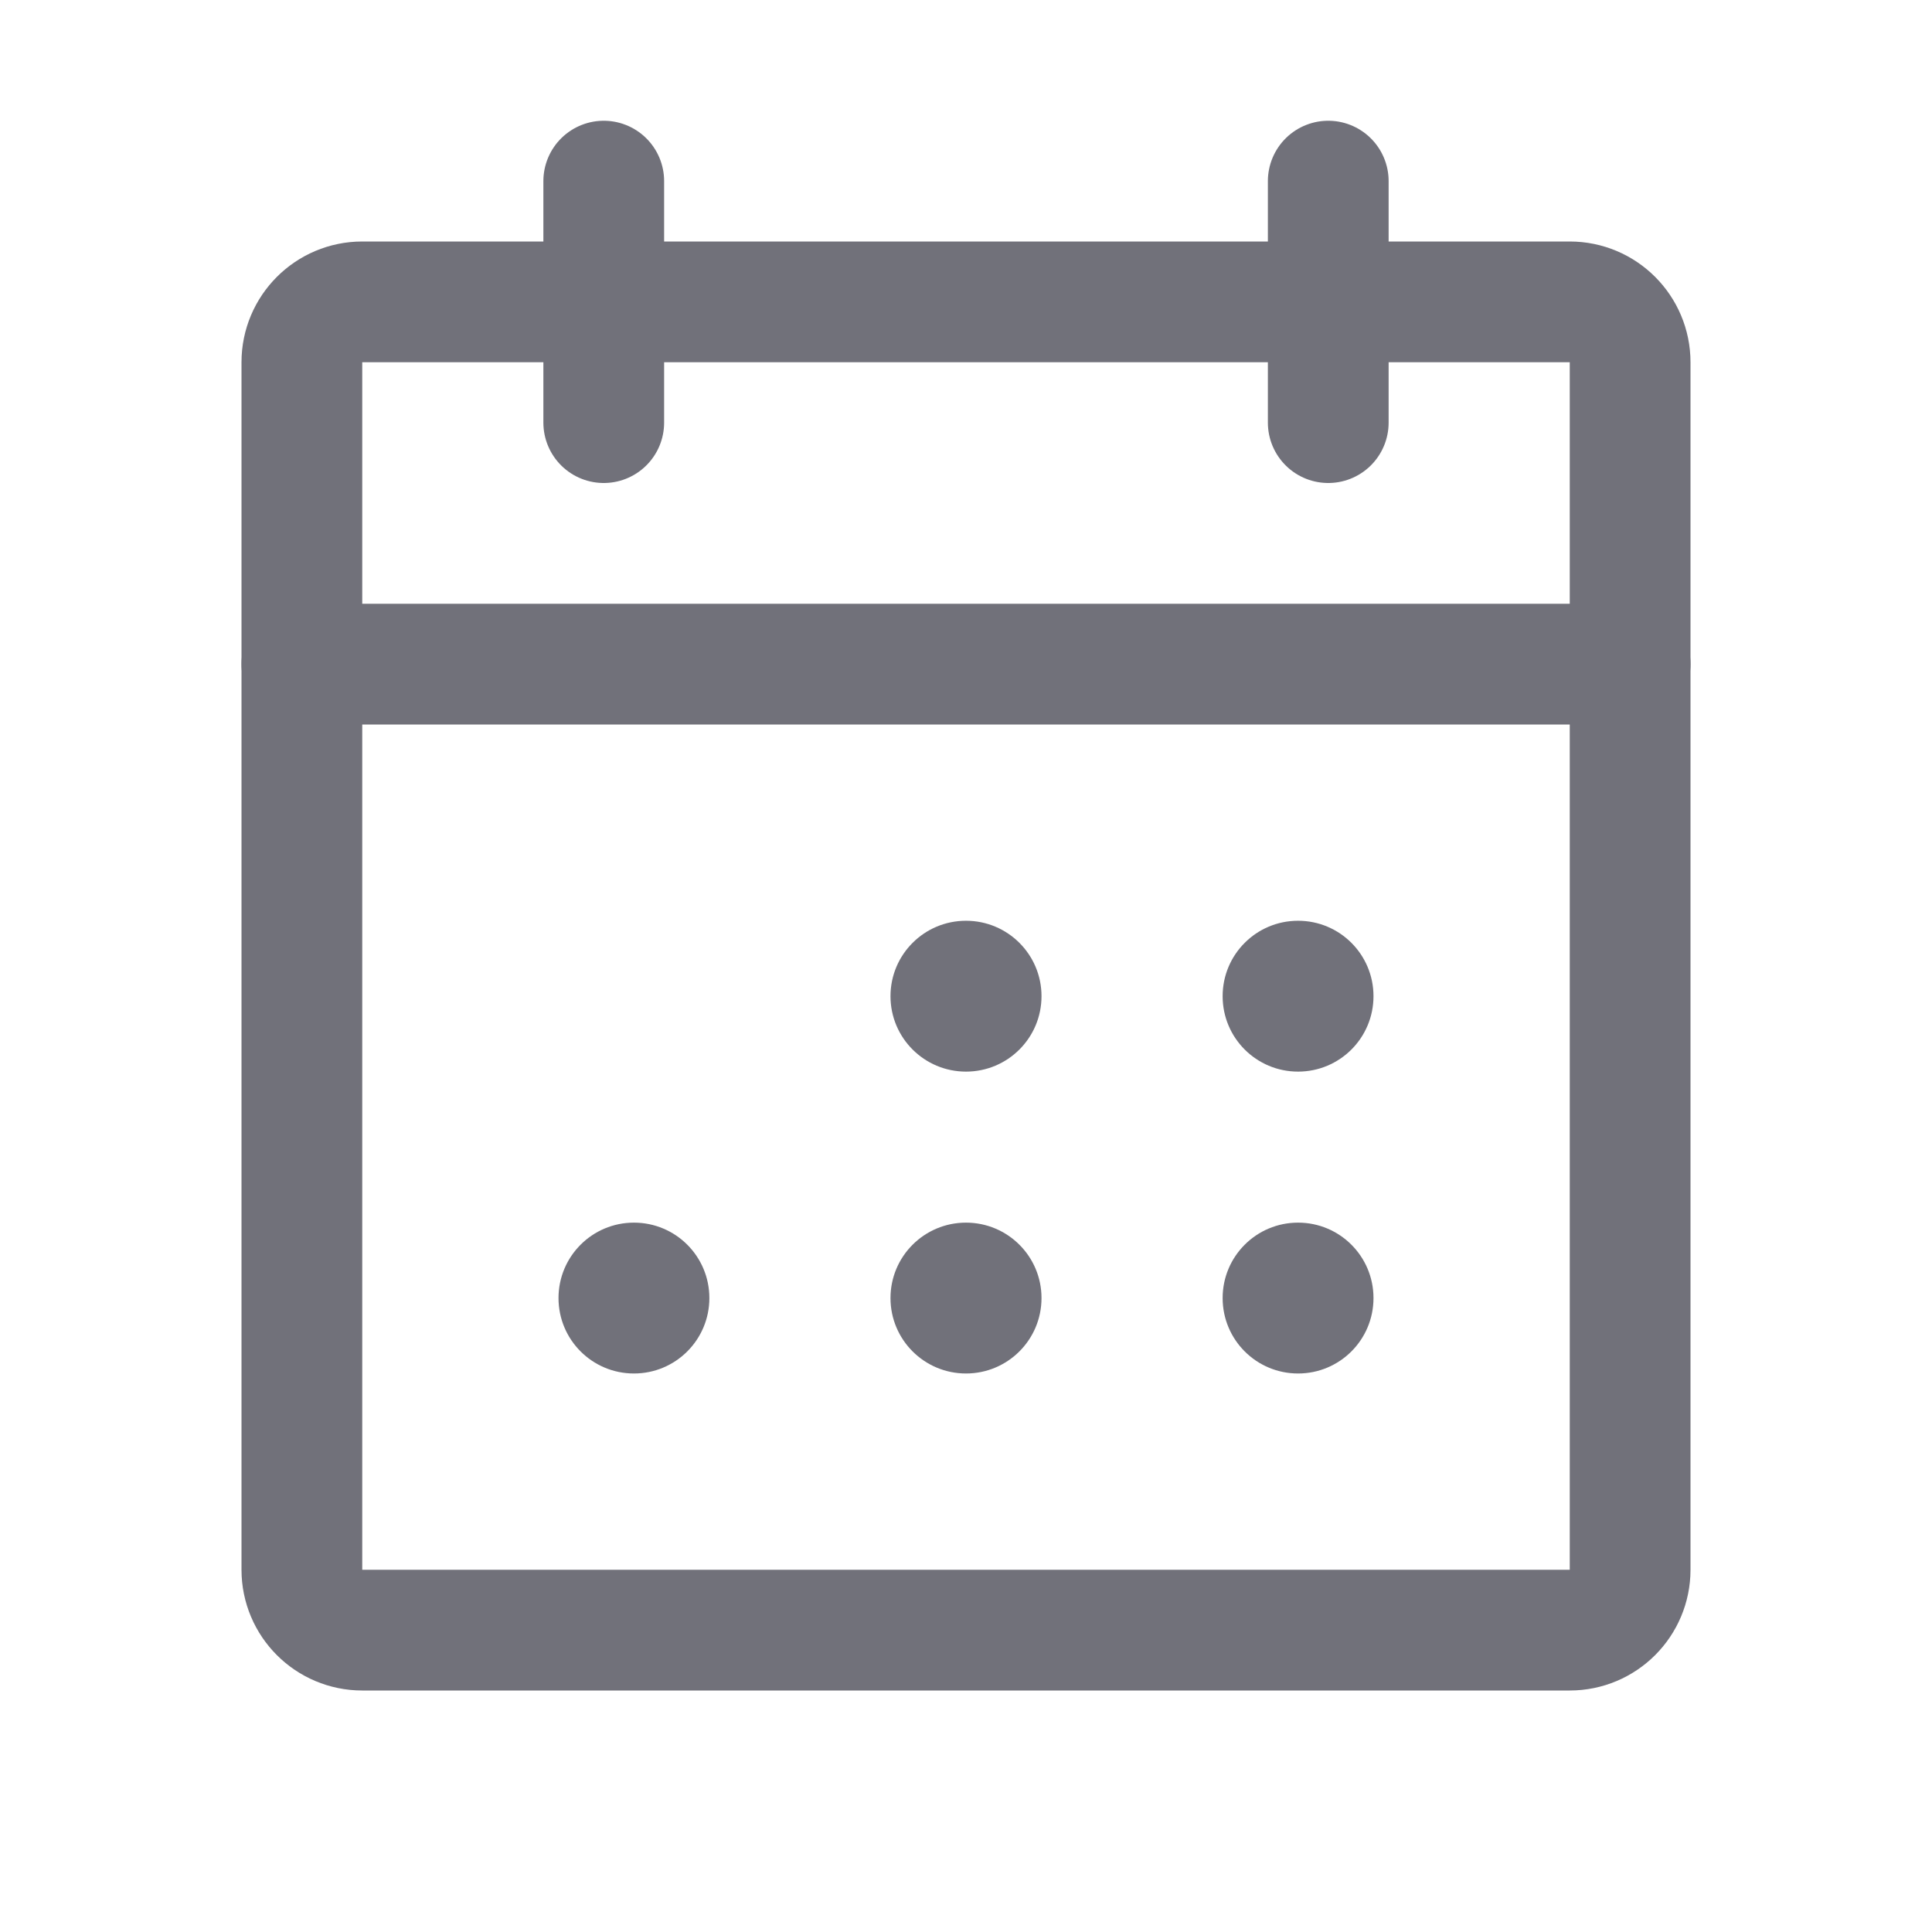 <svg width="24" height="24" viewBox="0 0 24 24" fill="none" xmlns="http://www.w3.org/2000/svg">
    <path d="M19.5 3.75H4.5C4.086 3.75 3.75 4.086 3.75 4.5V19.5C3.75 19.914 4.086 20.25 4.5 20.25H19.5C19.914 20.25 20.25 19.914 20.25 19.5V4.5C20.25 4.086 19.914 3.75 19.5 3.75Z" stroke="#71717A" stroke-width="1.5" stroke-linecap="round" stroke-linejoin="round"/>
    <path d="M16.5 2.25V5.25" stroke="#71717A" stroke-width="1.5" stroke-linecap="round" stroke-linejoin="round"/>
    <path d="M7.5 2.25V5.25" stroke="#71717A" stroke-width="1.5" stroke-linecap="round" stroke-linejoin="round"/>
    <path d="M3.75 8.25H20.25" stroke="#71717A" stroke-width="1.5" stroke-linecap="round" stroke-linejoin="round"/>
    <path d="M12 13.312C12.518 13.312 12.938 12.893 12.938 12.375C12.938 11.857 12.518 11.438 12 11.438C11.482 11.438 11.062 11.857 11.062 12.375C11.062 12.893 11.482 13.312 12 13.312Z" fill="#71717A"/>
    <path d="M16.125 13.312C16.643 13.312 17.062 12.893 17.062 12.375C17.062 11.857 16.643 11.438 16.125 11.438C15.607 11.438 15.188 11.857 15.188 12.375C15.188 12.893 15.607 13.312 16.125 13.312Z" fill="#71717A"/>
    <path d="M7.875 17.062C8.393 17.062 8.812 16.643 8.812 16.125C8.812 15.607 8.393 15.188 7.875 15.188C7.357 15.188 6.938 15.607 6.938 16.125C6.938 16.643 7.357 17.062 7.875 17.062Z" fill="#71717A"/>
    <path d="M12 17.062C12.518 17.062 12.938 16.643 12.938 16.125C12.938 15.607 12.518 15.188 12 15.188C11.482 15.188 11.062 15.607 11.062 16.125C11.062 16.643 11.482 17.062 12 17.062Z" fill="#71717A"/>
    <path d="M16.125 17.062C16.643 17.062 17.062 16.643 17.062 16.125C17.062 15.607 16.643 15.188 16.125 15.188C15.607 15.188 15.188 15.607 15.188 16.125C15.188 16.643 15.607 17.062 16.125 17.062Z" fill="#71717A"/>
</svg>
